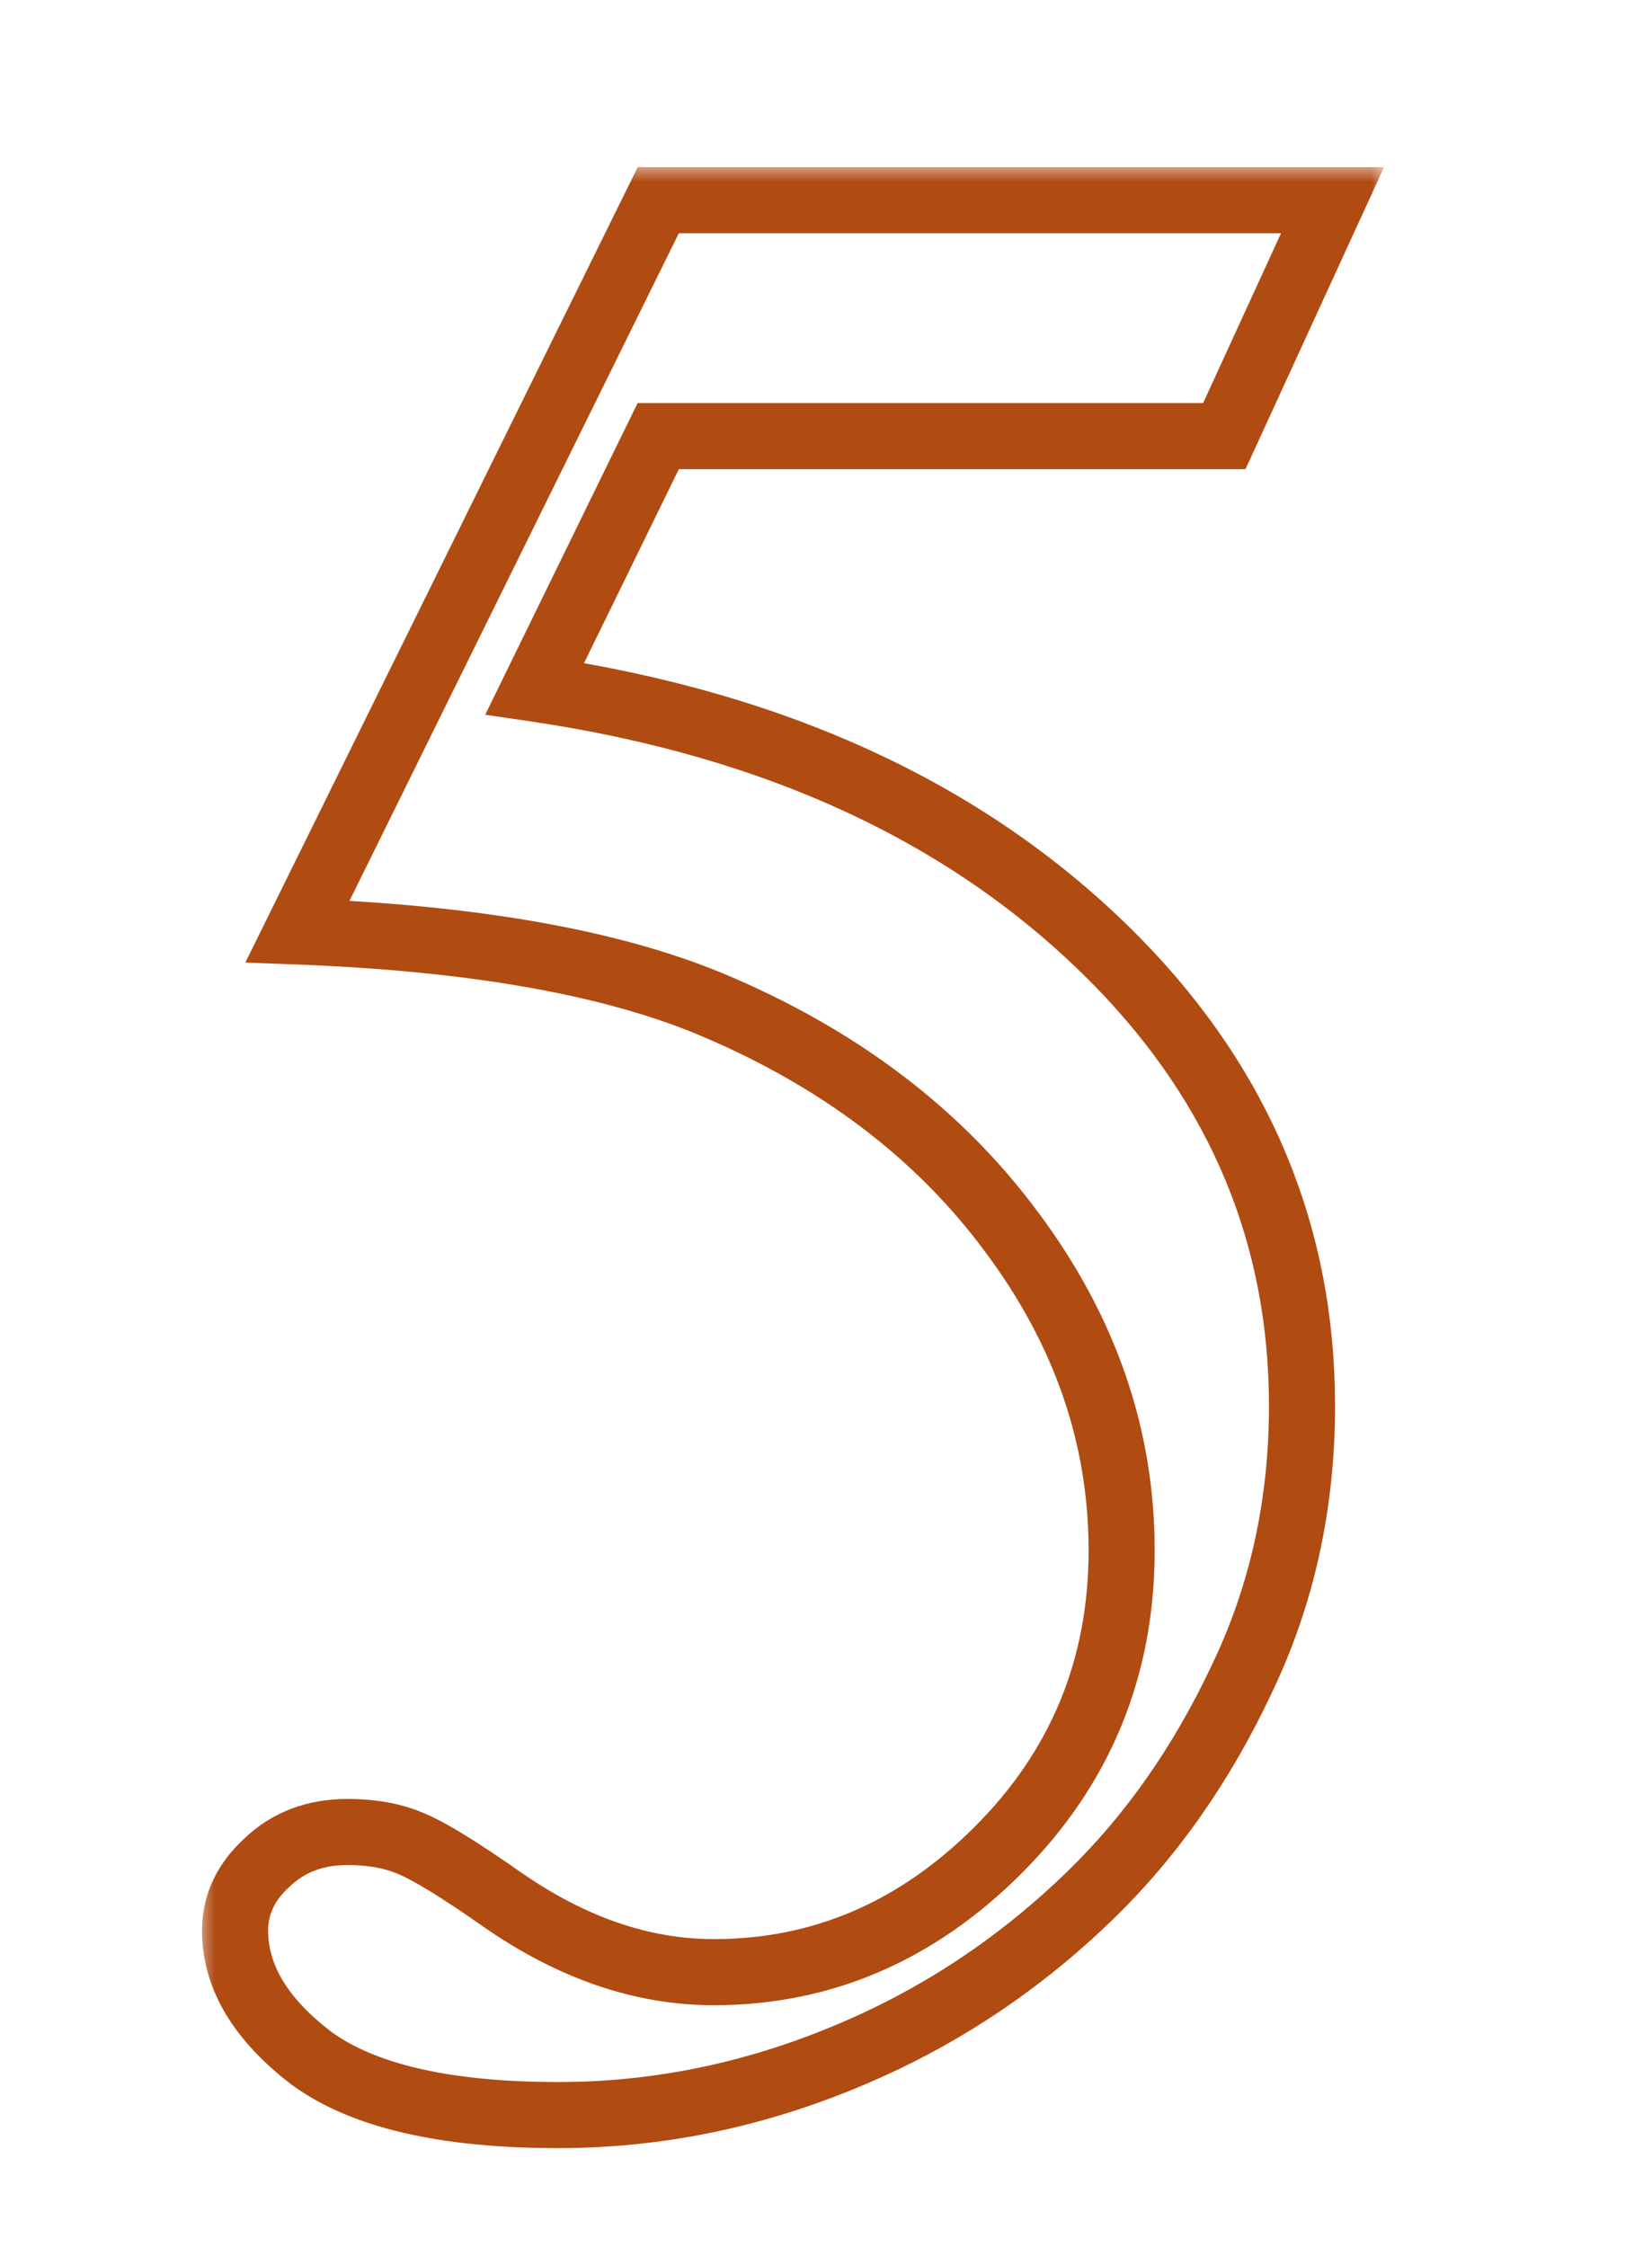 <svg xmlns="http://www.w3.org/2000/svg" width="50" height="68" viewBox="0 0 50 68" fill="none"><g clip-path="url(#clip0_48_2)"><mask id="path-1-outside-1_48_2" maskUnits="userSpaceOnUse" x="6" y="5" width="36" height="61" fill="black"><rect fill="white" x="6" y="5" width="36" height="61"></rect><path d="M40.331 6.059L37.056 13.197H19.923L16.186 20.84C23.604 21.932 29.483 24.689 33.822 29.112C37.546 32.92 39.407 37.399 39.407 42.55C39.407 45.545 38.791 48.317 37.56 50.864C36.356 53.412 34.83 55.581 32.982 57.373C31.135 59.165 29.077 60.606 26.81 61.698C23.59 63.238 20.287 64.008 16.899 64.008C13.484 64.008 10.992 63.434 9.425 62.286C7.885 61.11 7.115 59.823 7.115 58.423C7.115 57.639 7.437 56.953 8.081 56.365C8.725 55.749 9.537 55.441 10.517 55.441C11.245 55.441 11.874 55.553 12.406 55.777C12.966 56.001 13.904 56.575 15.22 57.499C17.319 58.955 19.447 59.683 21.602 59.683C24.878 59.683 27.747 58.451 30.211 55.987C32.703 53.496 33.948 50.472 33.948 46.917C33.948 43.474 32.842 40.268 30.631 37.301C28.419 34.305 25.368 31.996 21.477 30.372C18.425 29.112 14.268 28.384 9.005 28.189L19.923 6.059H40.331Z"></path></mask><path d="M40.331 6.059L41.24 6.476L41.89 5.059H40.331V6.059ZM37.056 13.197V14.197H37.697L37.965 13.614L37.056 13.197ZM19.923 13.197V12.197H19.299L19.024 12.758L19.923 13.197ZM16.186 20.84L15.287 20.401L14.686 21.63L16.04 21.829L16.186 20.84ZM33.822 29.112L34.537 28.413L34.536 28.412L33.822 29.112ZM37.56 50.864L36.659 50.429L36.655 50.437L37.56 50.864ZM32.982 57.373L32.286 56.655L32.982 57.373ZM26.81 61.698L27.241 62.6L27.243 62.599L26.81 61.698ZM9.425 62.286L8.818 63.081L8.826 63.087L8.834 63.093L9.425 62.286ZM8.081 56.365L8.755 57.104L8.764 57.096L8.772 57.088L8.081 56.365ZM12.406 55.777L12.018 56.699L12.027 56.703L12.035 56.706L12.406 55.777ZM15.22 57.499L14.645 58.318L14.65 58.321L15.22 57.499ZM30.211 55.987L29.504 55.28L30.211 55.987ZM30.631 37.301L29.826 37.895L29.829 37.898L30.631 37.301ZM21.477 30.372L21.862 29.449L21.858 29.448L21.477 30.372ZM9.005 28.189L8.108 27.746L7.425 29.13L8.968 29.188L9.005 28.189ZM19.923 6.059V5.059H19.301L19.026 5.616L19.923 6.059ZM39.422 5.642L36.147 12.78L37.965 13.614L41.24 6.476L39.422 5.642ZM37.056 12.197H19.923V14.197H37.056V12.197ZM19.024 12.758L15.287 20.401L17.084 21.279L20.821 13.637L19.024 12.758ZM16.04 21.829C23.289 22.896 28.952 25.576 33.108 29.813L34.536 28.412C30.014 23.802 23.919 20.967 16.331 19.851L16.04 21.829ZM33.107 29.811C36.655 33.439 38.407 37.67 38.407 42.55H40.407C40.407 37.128 38.436 32.4 34.537 28.413L33.107 29.811ZM38.407 42.55C38.407 45.404 37.822 48.025 36.659 50.429L38.46 51.3C39.761 48.608 40.407 45.687 40.407 42.55H38.407ZM36.655 50.437C35.498 52.886 34.04 54.955 32.286 56.655L33.679 58.091C35.62 56.208 37.214 53.937 38.464 51.291L36.655 50.437ZM32.286 56.655C30.514 58.374 28.544 59.753 26.376 60.797L27.243 62.599C29.61 61.46 31.756 59.956 33.679 58.091L32.286 56.655ZM26.378 60.796C23.286 62.275 20.13 63.008 16.899 63.008V65.008C20.444 65.008 23.894 64.201 27.241 62.6L26.378 60.796ZM16.899 63.008C13.554 63.008 11.325 62.438 10.015 61.479L8.834 63.093C10.661 64.43 13.414 65.008 16.899 65.008V63.008ZM10.032 61.491C8.638 60.427 8.115 59.402 8.115 58.423H6.115C6.115 60.243 7.132 61.793 8.818 63.081L10.032 61.491ZM8.115 58.423C8.115 57.953 8.293 57.526 8.755 57.104L7.407 55.627C6.581 56.38 6.115 57.325 6.115 58.423H8.115ZM8.772 57.088C9.211 56.669 9.766 56.441 10.517 56.441V54.441C9.307 54.441 8.239 54.83 7.39 55.643L8.772 57.088ZM10.517 56.441C11.145 56.441 11.637 56.538 12.018 56.699L12.794 54.856C12.112 54.568 11.344 54.441 10.517 54.441V56.441ZM12.035 56.706C12.472 56.881 13.321 57.388 14.645 58.317L15.794 56.681C14.486 55.762 13.46 55.122 12.778 54.849L12.035 56.706ZM14.65 58.321C16.885 59.871 19.208 60.683 21.602 60.683V58.683C19.686 58.683 17.753 58.039 15.79 56.677L14.65 58.321ZM21.602 60.683C25.161 60.683 28.28 59.332 30.918 56.694L29.504 55.28C27.215 57.569 24.595 58.683 21.602 58.683V60.683ZM30.918 56.694C33.599 54.013 34.948 50.735 34.948 46.917H32.948C32.948 50.21 31.806 52.978 29.504 55.28L30.918 56.694ZM34.948 46.917C34.948 43.242 33.763 39.83 31.433 36.703L29.829 37.898C31.922 40.707 32.948 43.706 32.948 46.917H34.948ZM31.435 36.707C29.103 33.547 25.897 31.133 21.862 29.449L21.091 31.295C24.838 32.858 27.736 35.063 29.826 37.895L31.435 36.707ZM21.858 29.448C18.652 28.124 14.361 27.387 9.042 27.189L8.968 29.188C14.174 29.382 18.198 30.101 21.095 31.296L21.858 29.448ZM9.902 28.631L20.82 6.501L19.026 5.616L8.108 27.746L9.902 28.631ZM19.923 7.059H40.331V5.059H19.923V7.059Z" fill="#B04B12" mask="url(#path-1-outside-1_48_2)"></path></g><defs><clipPath id="clip0_48_2"><rect width="50" height="68" fill="white"></rect></clipPath></defs></svg>